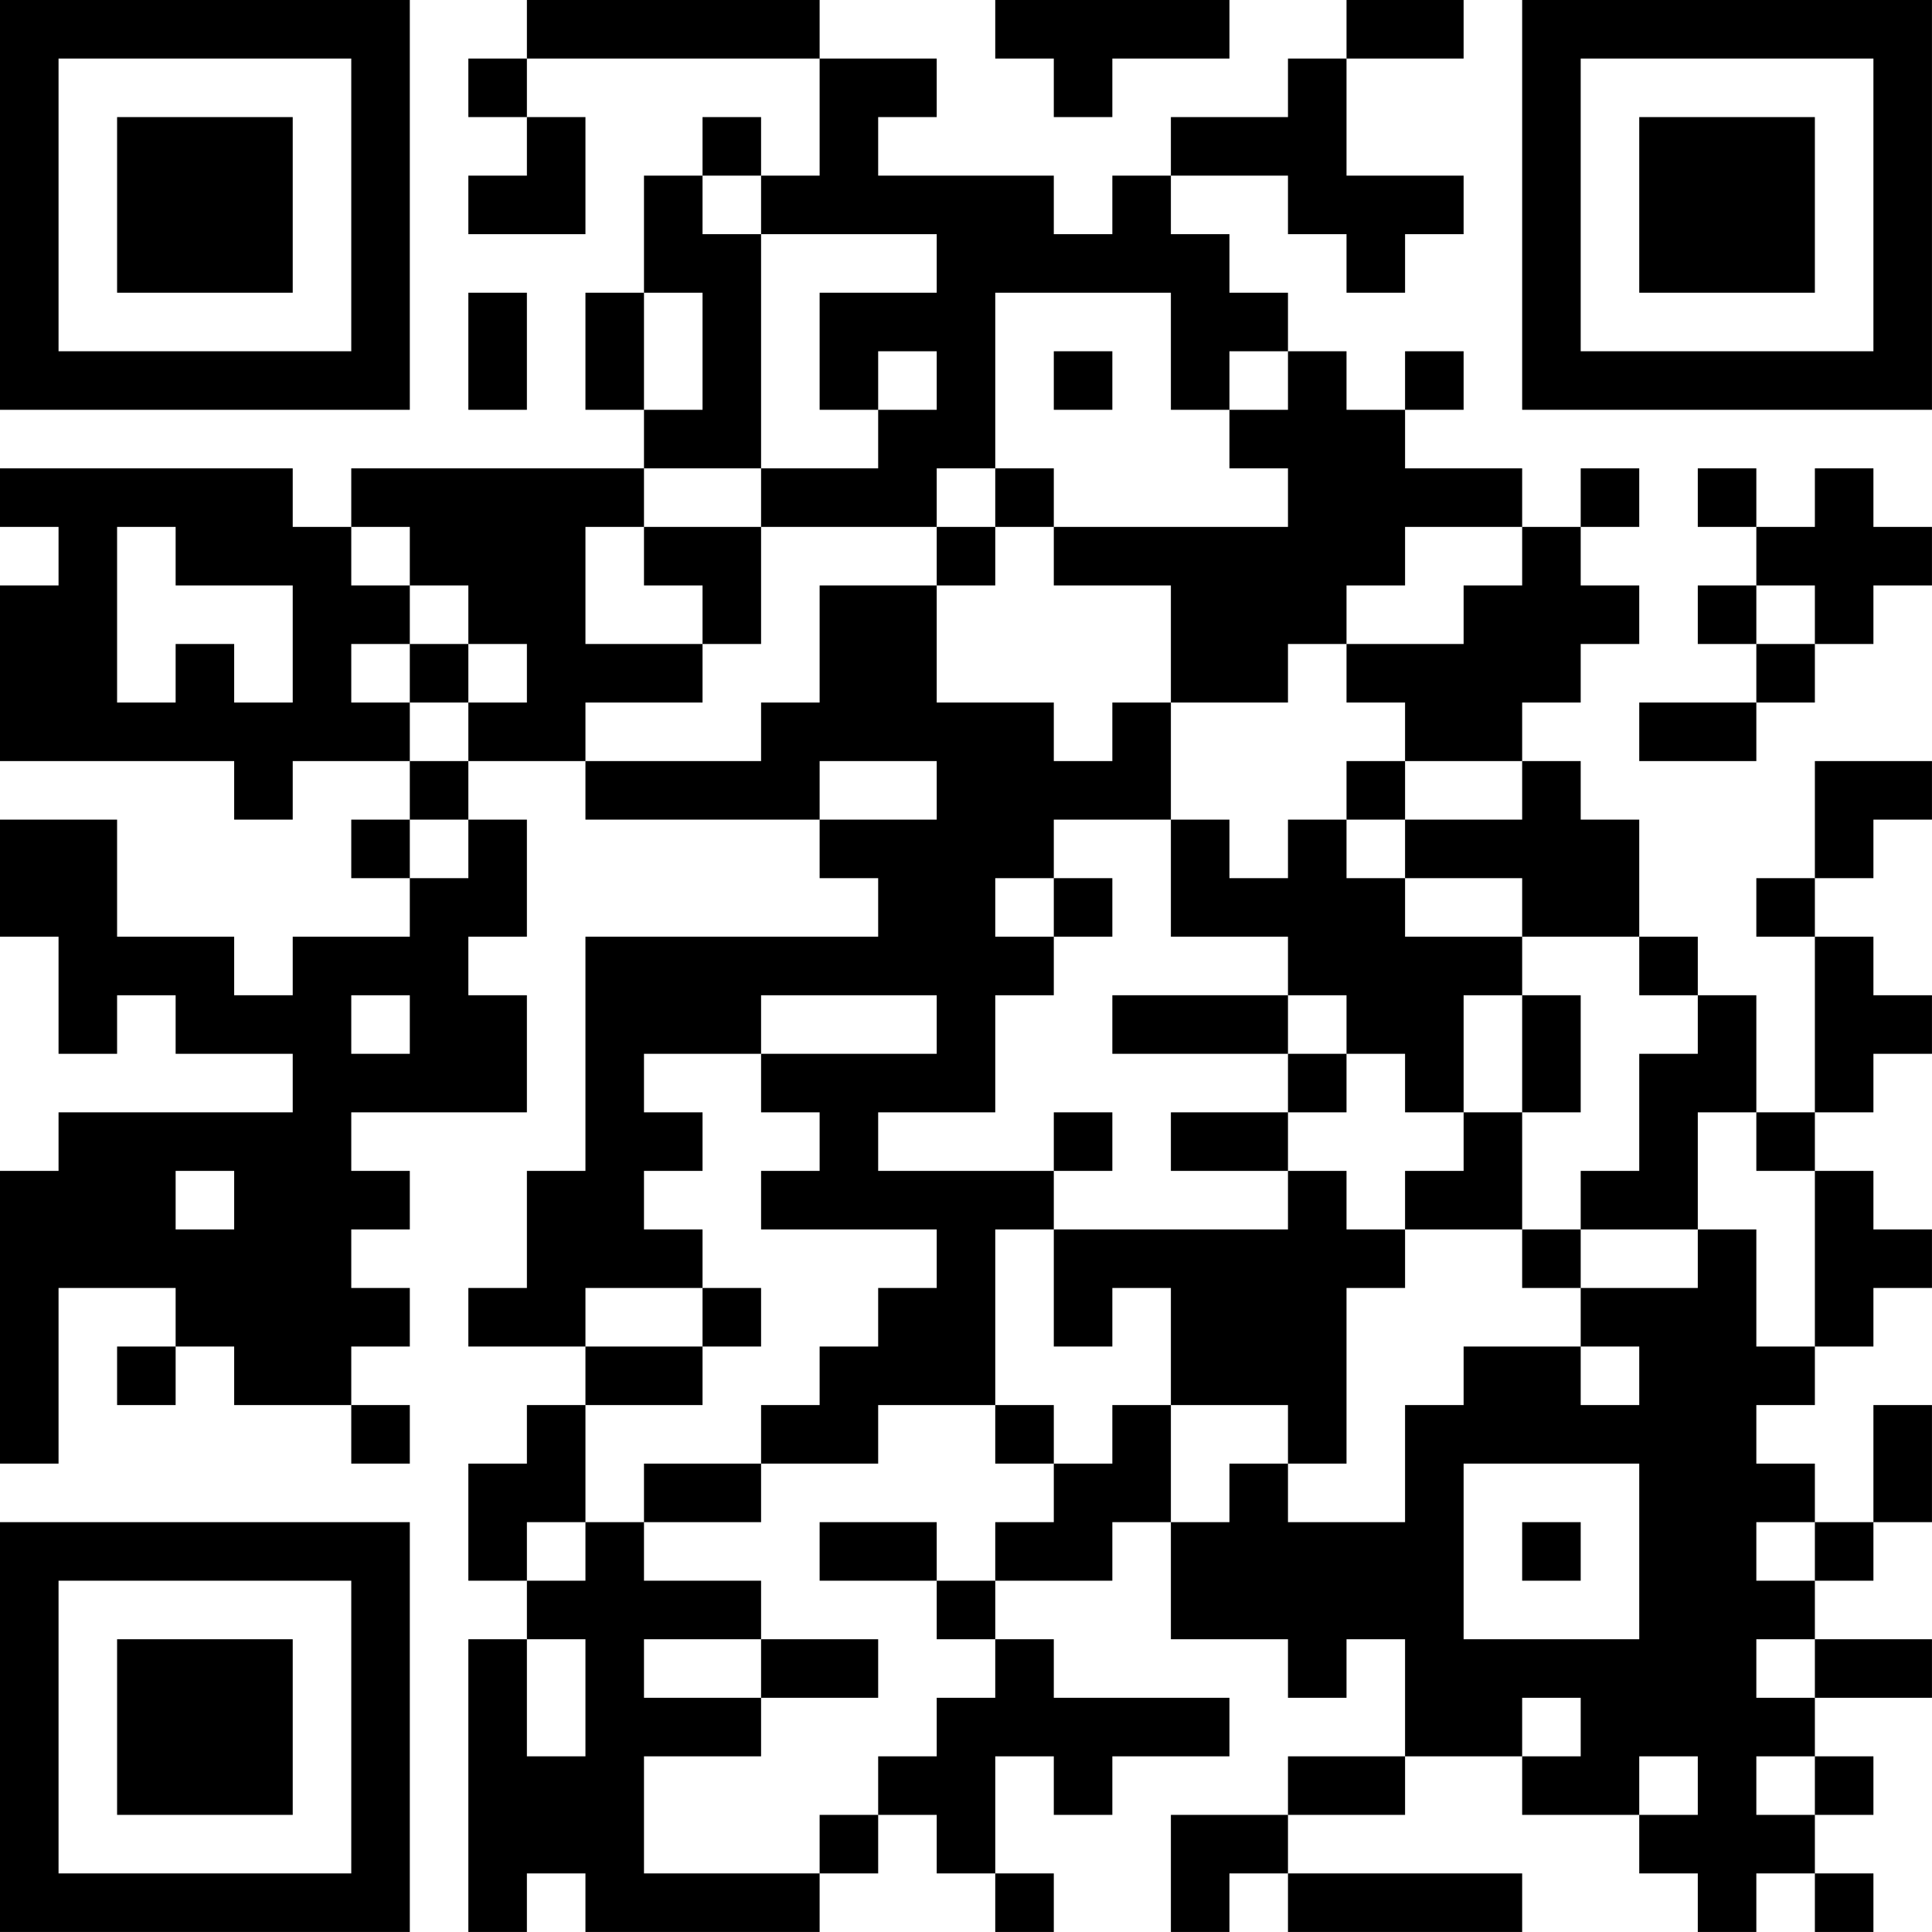 <?xml version="1.0" encoding="UTF-8"?>
<svg xmlns="http://www.w3.org/2000/svg" version="1.1" width="400" height="400" viewBox="0 0 400 400"><rect x="0" y="0" width="400" height="400" fill="#ffffff"/><g transform="scale(12.121)"><g transform="translate(0,0)"><path fill-rule="evenodd" d="M9 0L9 1L8 1L8 2L9 2L9 3L8 3L8 4L10 4L10 2L9 2L9 1L14 1L14 3L13 3L13 2L12 2L12 3L11 3L11 5L10 5L10 7L11 7L11 8L6 8L6 9L5 9L5 8L0 8L0 9L1 9L1 10L0 10L0 13L4 13L4 14L5 14L5 13L7 13L7 14L6 14L6 15L7 15L7 16L5 16L5 17L4 17L4 16L2 16L2 14L0 14L0 16L1 16L1 18L2 18L2 17L3 17L3 18L5 18L5 19L1 19L1 20L0 20L0 25L1 25L1 22L3 22L3 23L2 23L2 24L3 24L3 23L4 23L4 24L6 24L6 25L7 25L7 24L6 24L6 23L7 23L7 22L6 22L6 21L7 21L7 20L6 20L6 19L9 19L9 17L8 17L8 16L9 16L9 14L8 14L8 13L10 13L10 14L14 14L14 15L15 15L15 16L10 16L10 20L9 20L9 22L8 22L8 23L10 23L10 24L9 24L9 25L8 25L8 27L9 27L9 28L8 28L8 33L9 33L9 32L10 32L10 33L14 33L14 32L15 32L15 31L16 31L16 32L17 32L17 33L18 33L18 32L17 32L17 30L18 30L18 31L19 31L19 30L21 30L21 29L18 29L18 28L17 28L17 27L19 27L19 26L20 26L20 28L22 28L22 29L23 29L23 28L24 28L24 30L22 30L22 31L20 31L20 33L21 33L21 32L22 32L22 33L26 33L26 32L22 32L22 31L24 31L24 30L26 30L26 31L28 31L28 32L29 32L29 33L30 33L30 32L31 32L31 33L32 33L32 32L31 32L31 31L32 31L32 30L31 30L31 29L33 29L33 28L31 28L31 27L32 27L32 26L33 26L33 24L32 24L32 26L31 26L31 25L30 25L30 24L31 24L31 23L32 23L32 22L33 22L33 21L32 21L32 20L31 20L31 19L32 19L32 18L33 18L33 17L32 17L32 16L31 16L31 15L32 15L32 14L33 14L33 13L31 13L31 15L30 15L30 16L31 16L31 19L30 19L30 17L29 17L29 16L28 16L28 14L27 14L27 13L26 13L26 12L27 12L27 11L28 11L28 10L27 10L27 9L28 9L28 8L27 8L27 9L26 9L26 8L24 8L24 7L25 7L25 6L24 6L24 7L23 7L23 6L22 6L22 5L21 5L21 4L20 4L20 3L22 3L22 4L23 4L23 5L24 5L24 4L25 4L25 3L23 3L23 1L25 1L25 0L23 0L23 1L22 1L22 2L20 2L20 3L19 3L19 4L18 4L18 3L15 3L15 2L16 2L16 1L14 1L14 0ZM17 0L17 1L18 1L18 2L19 2L19 1L21 1L21 0ZM12 3L12 4L13 4L13 8L11 8L11 9L10 9L10 11L12 11L12 12L10 12L10 13L13 13L13 12L14 12L14 10L16 10L16 12L18 12L18 13L19 13L19 12L20 12L20 14L18 14L18 15L17 15L17 16L18 16L18 17L17 17L17 19L15 19L15 20L18 20L18 21L17 21L17 24L15 24L15 25L13 25L13 24L14 24L14 23L15 23L15 22L16 22L16 21L13 21L13 20L14 20L14 19L13 19L13 18L16 18L16 17L13 17L13 18L11 18L11 19L12 19L12 20L11 20L11 21L12 21L12 22L10 22L10 23L12 23L12 24L10 24L10 26L9 26L9 27L10 27L10 26L11 26L11 27L13 27L13 28L11 28L11 29L13 29L13 30L11 30L11 32L14 32L14 31L15 31L15 30L16 30L16 29L17 29L17 28L16 28L16 27L17 27L17 26L18 26L18 25L19 25L19 24L20 24L20 26L21 26L21 25L22 25L22 26L24 26L24 24L25 24L25 23L27 23L27 24L28 24L28 23L27 23L27 22L29 22L29 21L30 21L30 23L31 23L31 20L30 20L30 19L29 19L29 21L27 21L27 20L28 20L28 18L29 18L29 17L28 17L28 16L26 16L26 15L24 15L24 14L26 14L26 13L24 13L24 12L23 12L23 11L25 11L25 10L26 10L26 9L24 9L24 10L23 10L23 11L22 11L22 12L20 12L20 10L18 10L18 9L22 9L22 8L21 8L21 7L22 7L22 6L21 6L21 7L20 7L20 5L17 5L17 8L16 8L16 9L13 9L13 8L15 8L15 7L16 7L16 6L15 6L15 7L14 7L14 5L16 5L16 4L13 4L13 3ZM8 5L8 7L9 7L9 5ZM11 5L11 7L12 7L12 5ZM18 6L18 7L19 7L19 6ZM17 8L17 9L16 9L16 10L17 10L17 9L18 9L18 8ZM29 8L29 9L30 9L30 10L29 10L29 11L30 11L30 12L28 12L28 13L30 13L30 12L31 12L31 11L32 11L32 10L33 10L33 9L32 9L32 8L31 8L31 9L30 9L30 8ZM2 9L2 12L3 12L3 11L4 11L4 12L5 12L5 10L3 10L3 9ZM6 9L6 10L7 10L7 11L6 11L6 12L7 12L7 13L8 13L8 12L9 12L9 11L8 11L8 10L7 10L7 9ZM11 9L11 10L12 10L12 11L13 11L13 9ZM30 10L30 11L31 11L31 10ZM7 11L7 12L8 12L8 11ZM14 13L14 14L16 14L16 13ZM23 13L23 14L22 14L22 15L21 15L21 14L20 14L20 16L22 16L22 17L19 17L19 18L22 18L22 19L20 19L20 20L22 20L22 21L18 21L18 23L19 23L19 22L20 22L20 24L22 24L22 25L23 25L23 22L24 22L24 21L26 21L26 22L27 22L27 21L26 21L26 19L27 19L27 17L26 17L26 16L24 16L24 15L23 15L23 14L24 14L24 13ZM7 14L7 15L8 15L8 14ZM18 15L18 16L19 16L19 15ZM6 17L6 18L7 18L7 17ZM22 17L22 18L23 18L23 19L22 19L22 20L23 20L23 21L24 21L24 20L25 20L25 19L26 19L26 17L25 17L25 19L24 19L24 18L23 18L23 17ZM18 19L18 20L19 20L19 19ZM3 20L3 21L4 21L4 20ZM12 22L12 23L13 23L13 22ZM17 24L17 25L18 25L18 24ZM11 25L11 26L13 26L13 25ZM25 25L25 28L28 28L28 25ZM14 26L14 27L16 27L16 26ZM26 26L26 27L27 27L27 26ZM30 26L30 27L31 27L31 26ZM9 28L9 30L10 30L10 28ZM13 28L13 29L15 29L15 28ZM30 28L30 29L31 29L31 28ZM26 29L26 30L27 30L27 29ZM28 30L28 31L29 31L29 30ZM30 30L30 31L31 31L31 30ZM0 0L0 7L7 7L7 0ZM1 1L1 6L6 6L6 1ZM2 2L2 5L5 5L5 2ZM26 0L26 7L33 7L33 0ZM27 1L27 6L32 6L32 1ZM28 2L28 5L31 5L31 2ZM0 26L0 33L7 33L7 26ZM1 27L1 32L6 32L6 27ZM2 28L2 31L5 31L5 28Z" fill="#000000"/></g></g></svg>
